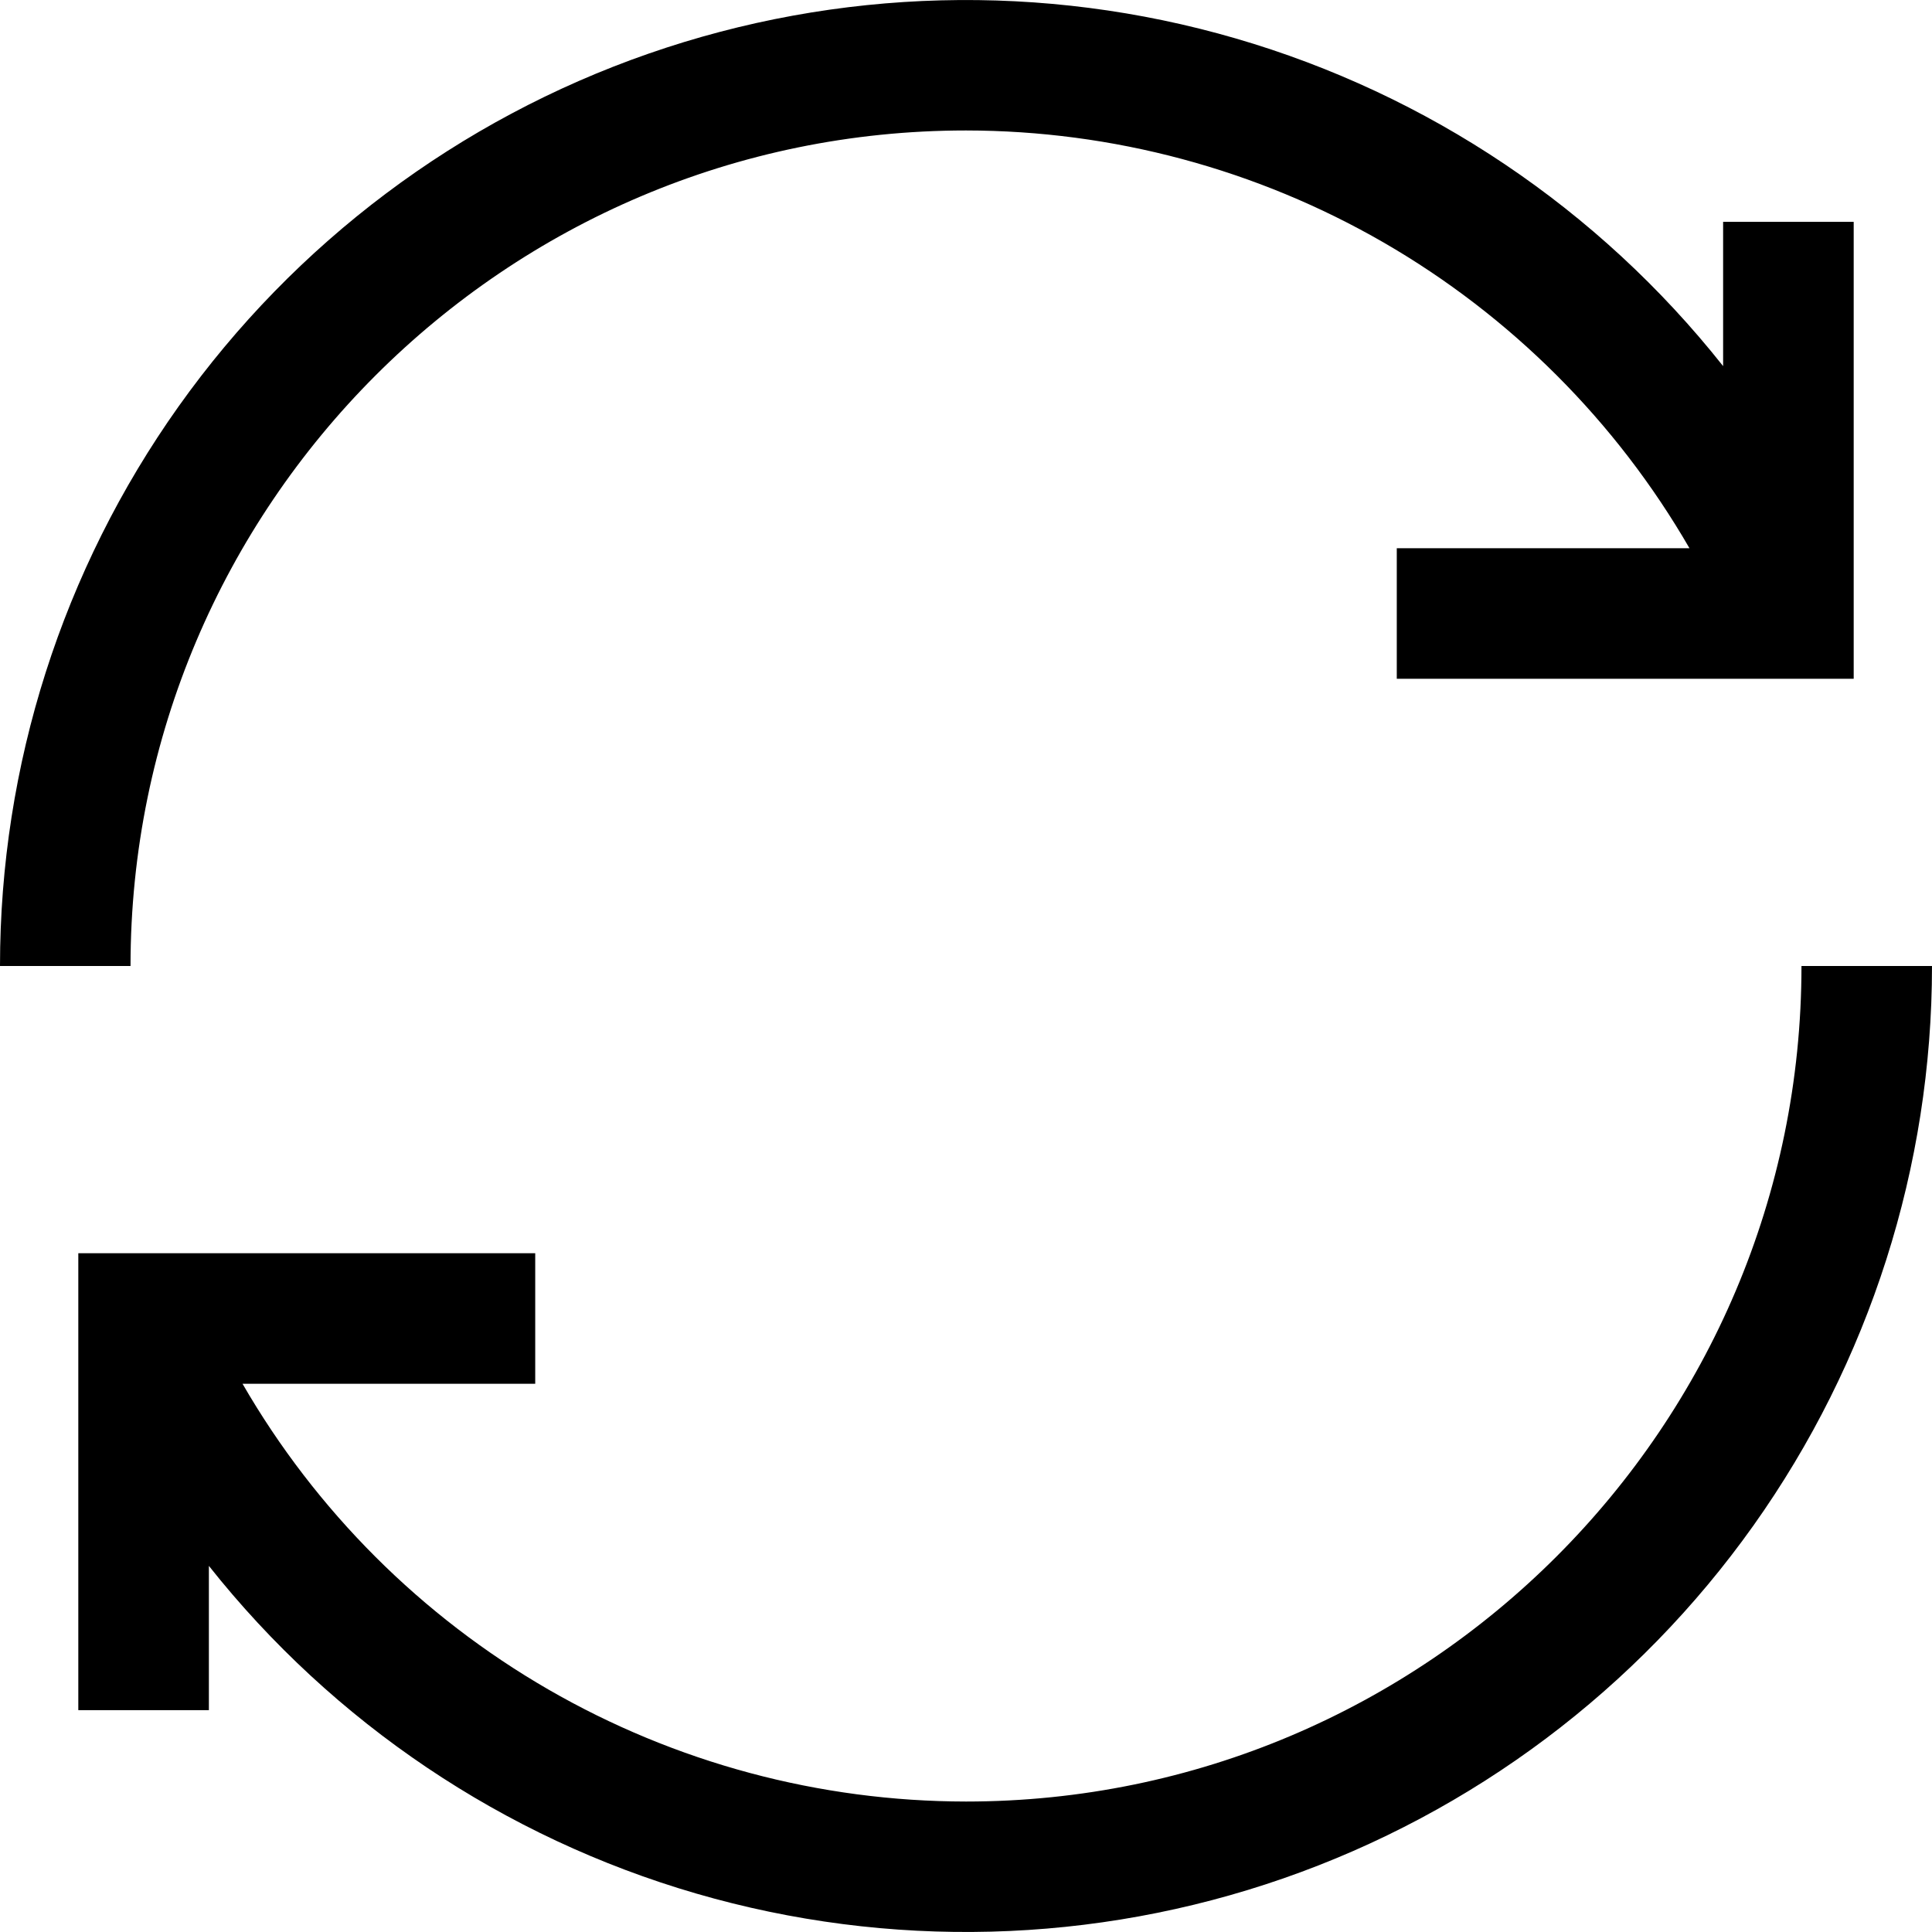 <svg width="34" height="34" viewBox="0 0 34 34" fill="none" xmlns="http://www.w3.org/2000/svg">
<path d="M2.297 17H0C0 13.47 1.099 10.028 3.144 7.151C5.189 4.275 8.078 2.105 11.411 0.945C14.744 -0.215 18.356 -0.309 21.745 0.676C25.134 1.661 28.133 3.677 30.324 6.443V3.904H32.622V11.945H24.581V9.648H29.732C28.441 7.414 26.584 5.559 24.35 4.268C22.115 2.978 19.58 2.298 17 2.296C8.893 2.296 2.297 8.892 2.297 17ZM31.703 17C31.703 25.108 25.107 31.704 17 31.704C14.42 31.702 11.885 31.022 9.65 29.732C7.415 28.441 5.559 26.586 4.268 24.352H9.419V22.055H1.378V30.096H3.676V27.557C5.868 30.323 8.866 32.339 12.255 33.324C15.644 34.309 19.256 34.215 22.589 33.055C25.922 31.895 28.811 29.726 30.856 26.849C32.901 23.972 34 20.53 34 17H31.703Z" fill="black"/>
</svg>
